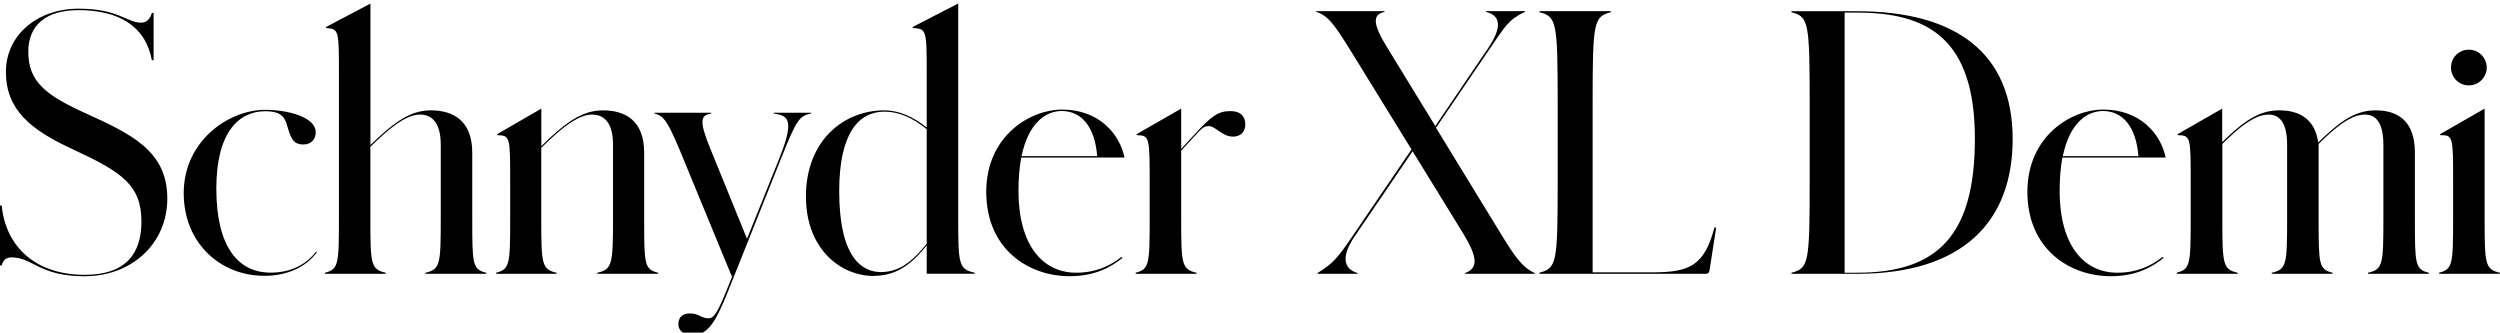 <?xml version="1.0" encoding="UTF-8"?>
<svg width="342.768" height="45.6" viewBox="0 0 342.768 45.6" version="1.1" xmlns="http://www.w3.org/2000/svg" xmlns:xlink="http://www.w3.org/1999/xlink">
 <path d="M11.66,7.73 c6.34,0,11.28,4.42,11.28,10.66 c0,6.58,-5.04,8.88,-11.38,11.76 c-5.38,2.45,-7.68,4.32,-7.68,8.35 c0,3.6,2.35,5.71,6.91,5.71 c5.42,0,9.17,-2.16,10.03,-6.86 l0.24,0 l0,6.48 l-0.24,0 c-0.24,-0.86,-0.77,-1.34,-1.44,-1.34 c-2.06,0,-3.07,1.92,-8.59,1.92 c-5.81,0,-9.98,-3.74,-9.98,-8.64 c0,-5.23,3.36,-7.97,9.22,-10.66 c6.72,-3.12,9.36,-4.9,9.36,-9.89 c0,-4.27,-2.02,-7.3,-7.78,-7.3 c-6.58,0,-10.8,3.7,-11.38,9.5 l-0.24,0 l0,-8.21 l0.24,0 c0.19,0.72,0.62,1.1,1.34,1.1 c2.98,0,3.74,-2.59,10.08,-2.59 Z M36.19,7.78 c3.41,0,5.86,1.34,7.25,3.22 l-0.1,0.1 c-1.34,-1.73,-3.41,-2.88,-6.24,-2.88 c-4.42,0,-7.44,3.5,-7.44,11.52 c0,7.78,3.12,10.61,6.72,10.61 c1.63,0,2.5,-0.43,2.88,-1.63 c0.58,-1.87,0.77,-2.93,2.35,-2.93 c1.1,0,1.68,0.77,1.68,1.68 c0,2.02,-3.65,3.07,-6.96,3.07 c-4.94,0,-11.14,-4.22,-11.14,-11.42 c0,-6.96,5.14,-11.33,10.99,-11.33 Z M44.54,8.06 l8.35,0 l0,0.14 c-2.06,0.48,-2.11,1.15,-2.11,7.58 l0,9.7 l0.96,0.91 c2.74,2.59,4.46,3.5,5.86,3.5 c1.54,0,2.83,-1.01,2.83,-4.13 l0,-9.98 c0,-6.43,-0.05,-7.1,-2.11,-7.58 l0,-0.14 l8.35,0 l0,0.14 c-1.92,0.48,-1.92,1.15,-1.92,7.58 l0,8.88 c0,4.42,-2.64,5.81,-5.66,5.81 c-2.54,0,-4.61,-1.3,-7.34,-3.84 l-0.96,-0.91 l0,19.39 l-6.1,-3.22 l0,-0.14 c1.78,-0.1,1.78,-0.24,1.78,-6.53 l0,-19.44 c0,-6.43,-0.05,-7.1,-1.92,-7.58 Z M68.02,8.06 l8.3,0 l0,0.14 c-2.06,0.48,-2.11,1.15,-2.11,7.58 l0,9.55 l1.1,1.06 c2.74,2.59,4.51,3.5,5.86,3.5 c1.58,0,2.88,-1.01,2.88,-4.13 l0,-9.98 c0,-6.43,-0.1,-7.1,-2.16,-7.58 l0,-0.14 l8.35,0 l0,0.14 c-1.92,0.48,-1.92,1.15,-1.92,7.58 l0,8.88 c0,4.42,-2.59,5.81,-5.66,5.81 c-2.5,0,-4.61,-1.3,-7.34,-3.84 l-1.1,-1.06 l0,5.14 l-6.05,-3.5 l0,-0.14 c1.78,-0.05,1.78,-0.19,1.78,-6.53 l0,-4.75 c0,-6.43,-0.05,-7.1,-1.92,-7.58 Z M94.94,-0.34 c2.11,0,3.17,1.73,4.9,6.05 l7.34,18.38 c2.06,5.18,2.45,5.62,4.03,5.95 l0,0.1 l-5.14,0 l0,-0.1 c1.92,-0.29,2.93,-0.72,0.86,-5.95 l-4.51,-11.23 l-5.04,12.38 c-1.63,3.98,-1.25,4.56,0.14,4.8 l0,0.1 l-7.78,0 l0,-0.1 c1.2,-0.34,1.68,-0.82,3.41,-4.9 l7.2,-17.47 l0.24,0.53 l-1.01,-2.5 c-1.15,-2.83,-1.68,-3.74,-2.45,-3.74 c-0.96,0,-1.3,0.67,-2.54,0.67 c-0.96,0,-1.58,-0.48,-1.58,-1.49 c0,-0.82,0.67,-1.49,1.92,-1.49 Z M119.81,7.78 c2.83,0,4.85,1.34,6.77,3.6 l0.48,0.58 l0,-3.89 l6.58,0 l0,0.14 c-2.21,0.48,-2.26,1.15,-2.26,7.58 l0,29.33 l-6.24,-3.22 l0,-0.14 c1.92,-0.1,1.92,-0.24,1.92,-6.58 l0,-7.06 c-1.82,1.44,-3.74,2.35,-5.81,2.35 c-5.62,0,-10.75,-4.18,-10.75,-11.81 c0,-7.3,4.85,-10.9,9.31,-10.9 Z M115.06,19.39 c0,8.11,2.78,10.9,6.19,10.9 c2.02,0,3.84,-0.82,5.81,-2.4 l0,-15.7 l-0.48,-0.58 c-1.97,-2.35,-3.74,-3.31,-5.81,-3.31 c-2.5,0,-5.71,1.87,-5.71,11.09 Z M146.64,7.73 c3.36,0,5.57,1.15,7.25,2.5 l-0.14,0.14 c-1.58,-1.25,-3.55,-2.16,-6.19,-2.16 c-4.66,0,-7.92,3.84,-7.92,11.23 c0,1.78,0.14,3.26,0.38,4.56 l14.16,0 c-0.67,3.22,-3.46,6.58,-8.59,6.58 c-4.32,0,-10.37,-3.6,-10.37,-11.28 c0,-7.87,5.81,-11.57,11.42,-11.57 Z M145.58,30.38 c2.78,0,4.56,-2.3,4.85,-6.19 l-10.37,0 c0.96,4.56,3.31,6.19,5.52,6.19 Z M155.71,8.06 l8.35,0 l0,0.14 c-2.06,0.48,-2.11,1.15,-2.11,7.58 l0,9.17 l1.73,1.87 c1.01,1.1,1.34,1.49,2.02,1.49 c1.01,0,1.82,-1.44,3.36,-1.44 c0.96,0,1.68,0.58,1.68,1.68 c0,1.06,-0.62,1.82,-2.02,1.82 c-1.68,0,-2.59,-0.62,-5.04,-3.31 l-1.73,-1.87 l0,5.52 l-6.1,-3.5 l0,-0.14 c1.78,-0.05,1.78,-0.19,1.78,-7.01 l0,-4.27 c0,-6.43,-0.05,-7.1,-1.92,-7.58 Z M180.67,8.06 l5.47,0 l0,0.1 c-1.97,0.58,-2.26,2.3,-0.43,4.99 l7.97,11.71 l6.91,-11.23 c2.11,-3.46,2.02,-4.8,0.29,-5.47 l0,-0.1 l9.55,0 l0,0.1 c-1.82,0.82,-2.88,2.5,-4.85,5.71 l-8.69,14.21 l7.25,10.66 c2.26,3.31,2.69,4.18,4.94,5.23 l0,0.1 l-5.33,0 l0,-0.1 c2.11,-0.53,2.16,-2.21,0.24,-5.04 l-7.2,-10.61 l-6.53,10.66 c-2.02,3.26,-2.16,4.61,-0.43,4.99 l0,0.1 l-9.36,0 l0,-0.1 c1.63,-0.53,2.45,-1.68,4.66,-5.23 l8.4,-13.63 l-7.97,-11.71 c-2.21,-3.26,-2.78,-3.89,-4.9,-5.23 Z M211.06,8.06 l22.8,0 c0.19,0,0.43,0,0.53,0.48 l0.91,5.86 l-0.24,0 c-1.39,-5.28,-3.46,-6.14,-8.54,-6.14 l-8.16,0 l0,23.14 c0,11.23,0.14,11.9,2.5,12.53 l0,0.14 l-9.79,0 l0,-0.14 c2.35,-0.62,2.5,-1.3,2.5,-12.53 l0,-10.66 c0,-11.23,-0.14,-11.9,-2.5,-12.53 Z M245.62,8.06 l9.02,0 c14.59,0,21.31,7.25,21.31,18.48 c0,11.71,-7.68,17.52,-21.31,17.52 l-9.02,0 l0,-0.14 c2.35,-0.62,2.5,-1.3,2.5,-12.53 l0,-10.66 c0,-11.23,-0.14,-11.9,-2.5,-12.53 Z M254.64,43.87 c9.65,0,16.13,-3.55,16.13,-17.28 c0,-13.25,-5.09,-18.38,-16.13,-18.38 l-1.73,0 l0,35.66 Z M289.39,7.73 c3.36,0,5.57,1.15,7.25,2.5 l-0.14,0.14 c-1.58,-1.25,-3.55,-2.16,-6.19,-2.16 c-4.66,0,-7.92,3.84,-7.92,11.23 c0,1.78,0.14,3.26,0.38,4.56 l14.16,0 c-0.67,3.22,-3.46,6.58,-8.59,6.58 c-4.32,0,-10.37,-3.6,-10.37,-11.28 c0,-7.87,5.81,-11.57,11.42,-11.57 Z M288.34,30.38 c2.78,0,4.56,-2.3,4.85,-6.19 l-10.37,0 c0.96,4.56,3.31,6.19,5.52,6.19 Z M298.46,8.06 l8.35,0 l0,0.14 c-2.06,0.48,-2.11,1.15,-2.11,7.58 l0,10.08 l0.53,0.53 c2.88,2.78,4.51,3.5,5.81,3.5 c1.44,0,2.54,-1.01,2.54,-4.13 l0,-9.98 c0,-6.43,-0.05,-7.1,-2.11,-7.58 l0,-0.14 l8.35,0 l0,0.14 c-1.92,0.48,-1.92,1.15,-1.92,7.58 l0,10.08 l0.53,0.53 c2.88,2.78,4.51,3.5,5.81,3.5 c1.44,0,2.54,-1.01,2.54,-4.13 l0,-9.98 c0,-6.43,-0.05,-7.1,-2.11,-7.58 l0,-0.14 l8.35,0 l0,0.14 c-1.92,0.48,-1.92,1.15,-1.92,7.58 l0,8.88 c0,4.42,-2.4,5.81,-5.38,5.81 c-2.45,0,-4.42,-1.1,-7.3,-3.84 l-0.58,-0.58 c-0.43,3.31,-2.69,4.42,-5.33,4.42 c-2.45,0,-4.42,-1.1,-7.3,-3.84 l-0.53,-0.53 l0,4.61 l-6.1,-3.5 l0,-0.14 c1.78,-0.05,1.78,-0.19,1.78,-6.53 l0,-4.75 c0,-6.43,-0.05,-7.1,-1.92,-7.58 Z M338.5,33.89 c1.34,0,2.45,1.1,2.45,2.45 c0,1.34,-1.1,2.45,-2.45,2.45 c-1.39,0,-2.45,-1.1,-2.45,-2.45 c0,-1.34,1.06,-2.45,2.45,-2.45 Z M334.42,8.06 l8.35,0 l0,0.14 c-2.06,0.48,-2.11,1.15,-2.11,7.58 l0,14.93 l-6.1,-3.5 l0,-0.14 c1.78,0,1.78,-0.14,1.78,-6.53 l0,-4.75 c0,-6.43,-0.05,-7.1,-1.92,-7.58 Z M334.42,8.06" fill="rgb(0,0,0)" transform="matrix(1,0,0,-1,0.0,45.6)"/>
</svg>